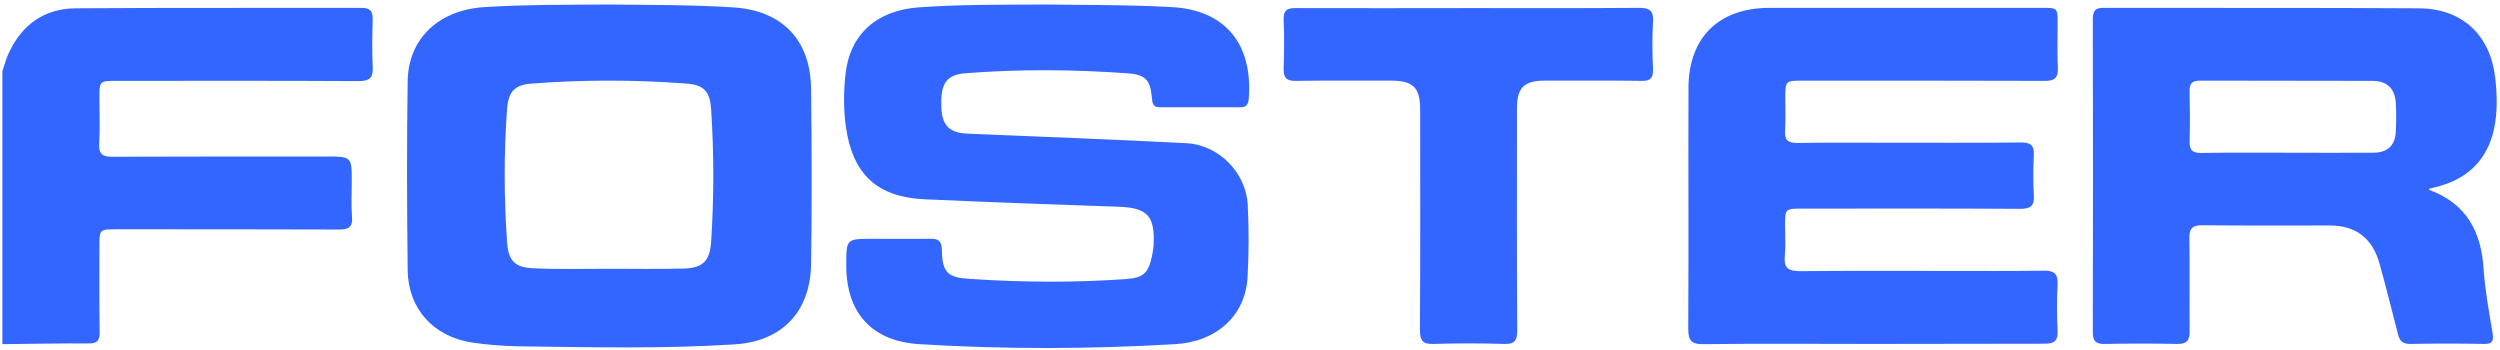 <svg xmlns="http://www.w3.org/2000/svg" xml:space="preserve" baseProfile="tiny" viewBox="0 0 1051.1 147.3"><path fill="#36f" d="M1 30c.8-2.5 1.5-5.1 2.6-7.5 5.5-12.1 15-18.9 28.2-19 40-.3 80-.1 120-.2 3.7 0 5 1.2 4.9 4.9-.2 6.7-.3 13.3 0 20 .3 4.7-1.5 5.9-6 5.9-33.8-.2-67.7-.1-101.5-.1-7.4 0-7.4 0-7.4 7.3 0 6.3.3 12.7-.1 19-.3 4.5 1.5 5.7 5.7 5.6 29.8-.1 59.7-.1 89.5-.1 11 0 11 0 11 10.7 0 4.8-.3 9.7.1 14.5.4 4.6-1.5 5.6-5.8 5.5-31-.1-62-.1-93-.1-7.4 0-7.4 0-7.4 7.2 0 12-.1 24 .1 36 .1 3.8-1.3 4.9-4.9 4.8-12-.1-24 .2-36 .3zM256.3 1.9c17.3.2 34.6.1 52 1.2 20.5 1.3 32.4 13.6 32.7 34 .3 24.6.4 49.3 0 73.9-.3 20.1-12.2 32.6-32.3 33.8-30.1 1.9-60.3 1.2-90.4.8-6.6-.1-13.3-.6-19.9-1.6-16.2-2.5-26.8-14.2-27-30.4-.3-26.5-.4-53 0-79.5.3-18 13.1-29.8 32-31.1 17.6-1.1 35.2-1 52.9-1.1m-.2 111.1c10.5 0 21 .2 31.4-.1 8.1-.2 11-3.3 11.5-11.4 1.2-18.5 1.2-36.9 0-55.4-.5-7.7-3-10.5-10.8-11-21.4-1.6-42.9-1.6-64.3 0-7.4.5-10.1 3.2-10.7 10.6-1.4 18.8-1.3 37.6 0 56.3.6 7.9 3.5 10.6 11.5 10.8 10.4.5 20.9.2 31.4.2m184-111.1c17.6.2 35.3.1 52.9 1.1 21 1.2 34 14.4 32 38.8-.2 2.3-1.2 3.3-3.4 3.3h-34c-2.8 0-3.1-1.7-3.3-3.9-.6-7.7-2.8-9.9-10.5-10.4-22.6-1.6-45.3-1.8-67.9 0-8.1.6-10.6 4.5-10.1 14.5.3 7.6 3.5 10.6 11.2 10.9 30.6 1.3 61.2 2.4 91.8 4 13.7.7 25.2 12.5 25.8 26.1.5 10.1.5 20.4-.1 30.5-1 15.9-12.9 26.9-30.5 27.9-35.8 2.1-71.6 2.2-107.4 0-20-1.2-30.8-13.1-30.8-33.1 0-11.2 0-11.2 11-11.2 8.2 0 16.3.1 24.5 0 3.4-.1 4.6 1.1 4.7 4.6.2 9.7 2.3 11.7 12.2 12.3 21.8 1.4 43.6 1.6 65.4 0 7.1-.5 9.2-2.5 10.7-9.5.3-1.5.6-3 .7-4.4.7-12.7-2.5-16.1-15.1-16.5-27-.9-53.9-1.9-80.9-3.1-20.3-.9-30.6-10.5-33.4-30.8-1-7.3-.9-14.7-.1-22 1.9-16.7 13.2-26.6 30.6-27.9 18-1.3 36-1.1 54-1.2m581.2 77.4c.1.3.1.6.2.6 15.4 5.7 21.7 17.4 22.7 33.1.6 9.1 2.3 18.1 3.8 27.2.5 3.3-.2 4.5-3.7 4.4-10.3-.2-20.7-.2-31 0-3.1 0-4.4-1.2-5.1-4.1-2.5-9.8-5-19.7-7.7-29.5-3-10.8-9.9-16.2-21-16.2-17.8 0-35.6.1-53.5-.1-4.1 0-5.6 1.2-5.5 5.4.2 13 0 26 .1 39 .1 4.1-1.2 5.6-5.4 5.5q-15-.3-30 0c-3.7.1-5.3-.8-5.3-5q.15-65.7 0-131.4c0-3.7 1-5 4.8-4.9 44.1.1 88.3-.1 132.4.2 18.1.1 29.9 11.2 32 29.2.8 7.3 1 14.7-.6 21.9-2.7 11.8-10 19.7-21.7 23.3-1.7.6-3.6 1-5.5 1.4m-60-15.1c12.2 0 24.3.1 36.5 0 6.1 0 9.3-3.1 9.5-9.2.2-3.8.2-7.7 0-11.5-.3-6.2-3.6-9.5-9.8-9.5-24.2-.1-48.3 0-72.5-.1-3.2 0-4.5 1.1-4.4 4.4.1 7 .2 14 0 21-.2 4.1 1.5 5.1 5.3 5 11.7-.2 23.6-.1 35.4-.1m-174.1 80.4c-23.7 0-47.3-.2-71 .1-5.2.1-6.4-1.6-6.4-6.6.2-33.7 0-67.3.1-101 0-21.3 12.7-33.8 34.1-33.8h114.5c6.6 0 6.6 0 6.6 6.6 0 6.2-.2 12.3.1 18.5.2 4.5-1.5 5.7-5.8 5.6-33.7-.1-67.3-.1-101-.1-7.8 0-7.8 0-7.8 7.5 0 4.5.2 9-.1 13.5-.2 3.9 1.1 5.2 5.1 5.2 12.2-.2 24.3-.1 36.5-.1 19.2 0 38.3.1 57.5-.1 4 0 5.7 1 5.5 5.3-.3 5.7-.3 11.3 0 17 .3 4.5-1.5 5.6-5.8 5.6-30.5-.2-61-.1-91.5-.1-7.3 0-7.3 0-7.3 7.4 0 4.2.3 8.4-.1 12.5-.5 5.3 1.7 6.4 6.6 6.4 20.3-.2 40.7-.1 61-.1 13.7 0 27.3.1 41-.1 4.4-.1 6.3 1 6.1 5.8-.4 6.5-.3 13 0 19.5.2 4.2-1.4 5.4-5.5 5.4-24.1 0-48.3.1-72.4.1M617.6 3.4c23.8 0 47.6.1 71.5-.1 4.5 0 6.2 1.2 5.9 5.9-.4 6.6-.3 13.3 0 20 .1 3.8-1.3 4.9-4.9 4.8-13.5-.2-27-.1-40.5-.1-8.8 0-11.8 2.9-11.8 11.6 0 31.1-.1 62.3.1 93.4 0 4.3-1.1 5.9-5.6 5.7-9.8-.3-19.7-.3-29.5 0-4.8.2-5.8-1.6-5.8-6 .2-30.8.1-61.6.1-92.4 0-9.4-2.9-12.3-12.2-12.3-13.3 0-26.7-.1-40 .1-3.9.1-5.3-1.2-5.2-5.1.2-6.8.3-13.7 0-20.5-.2-4.1 1.5-5.1 5.3-5 24.3.1 48.5 0 72.6 0"/></svg>